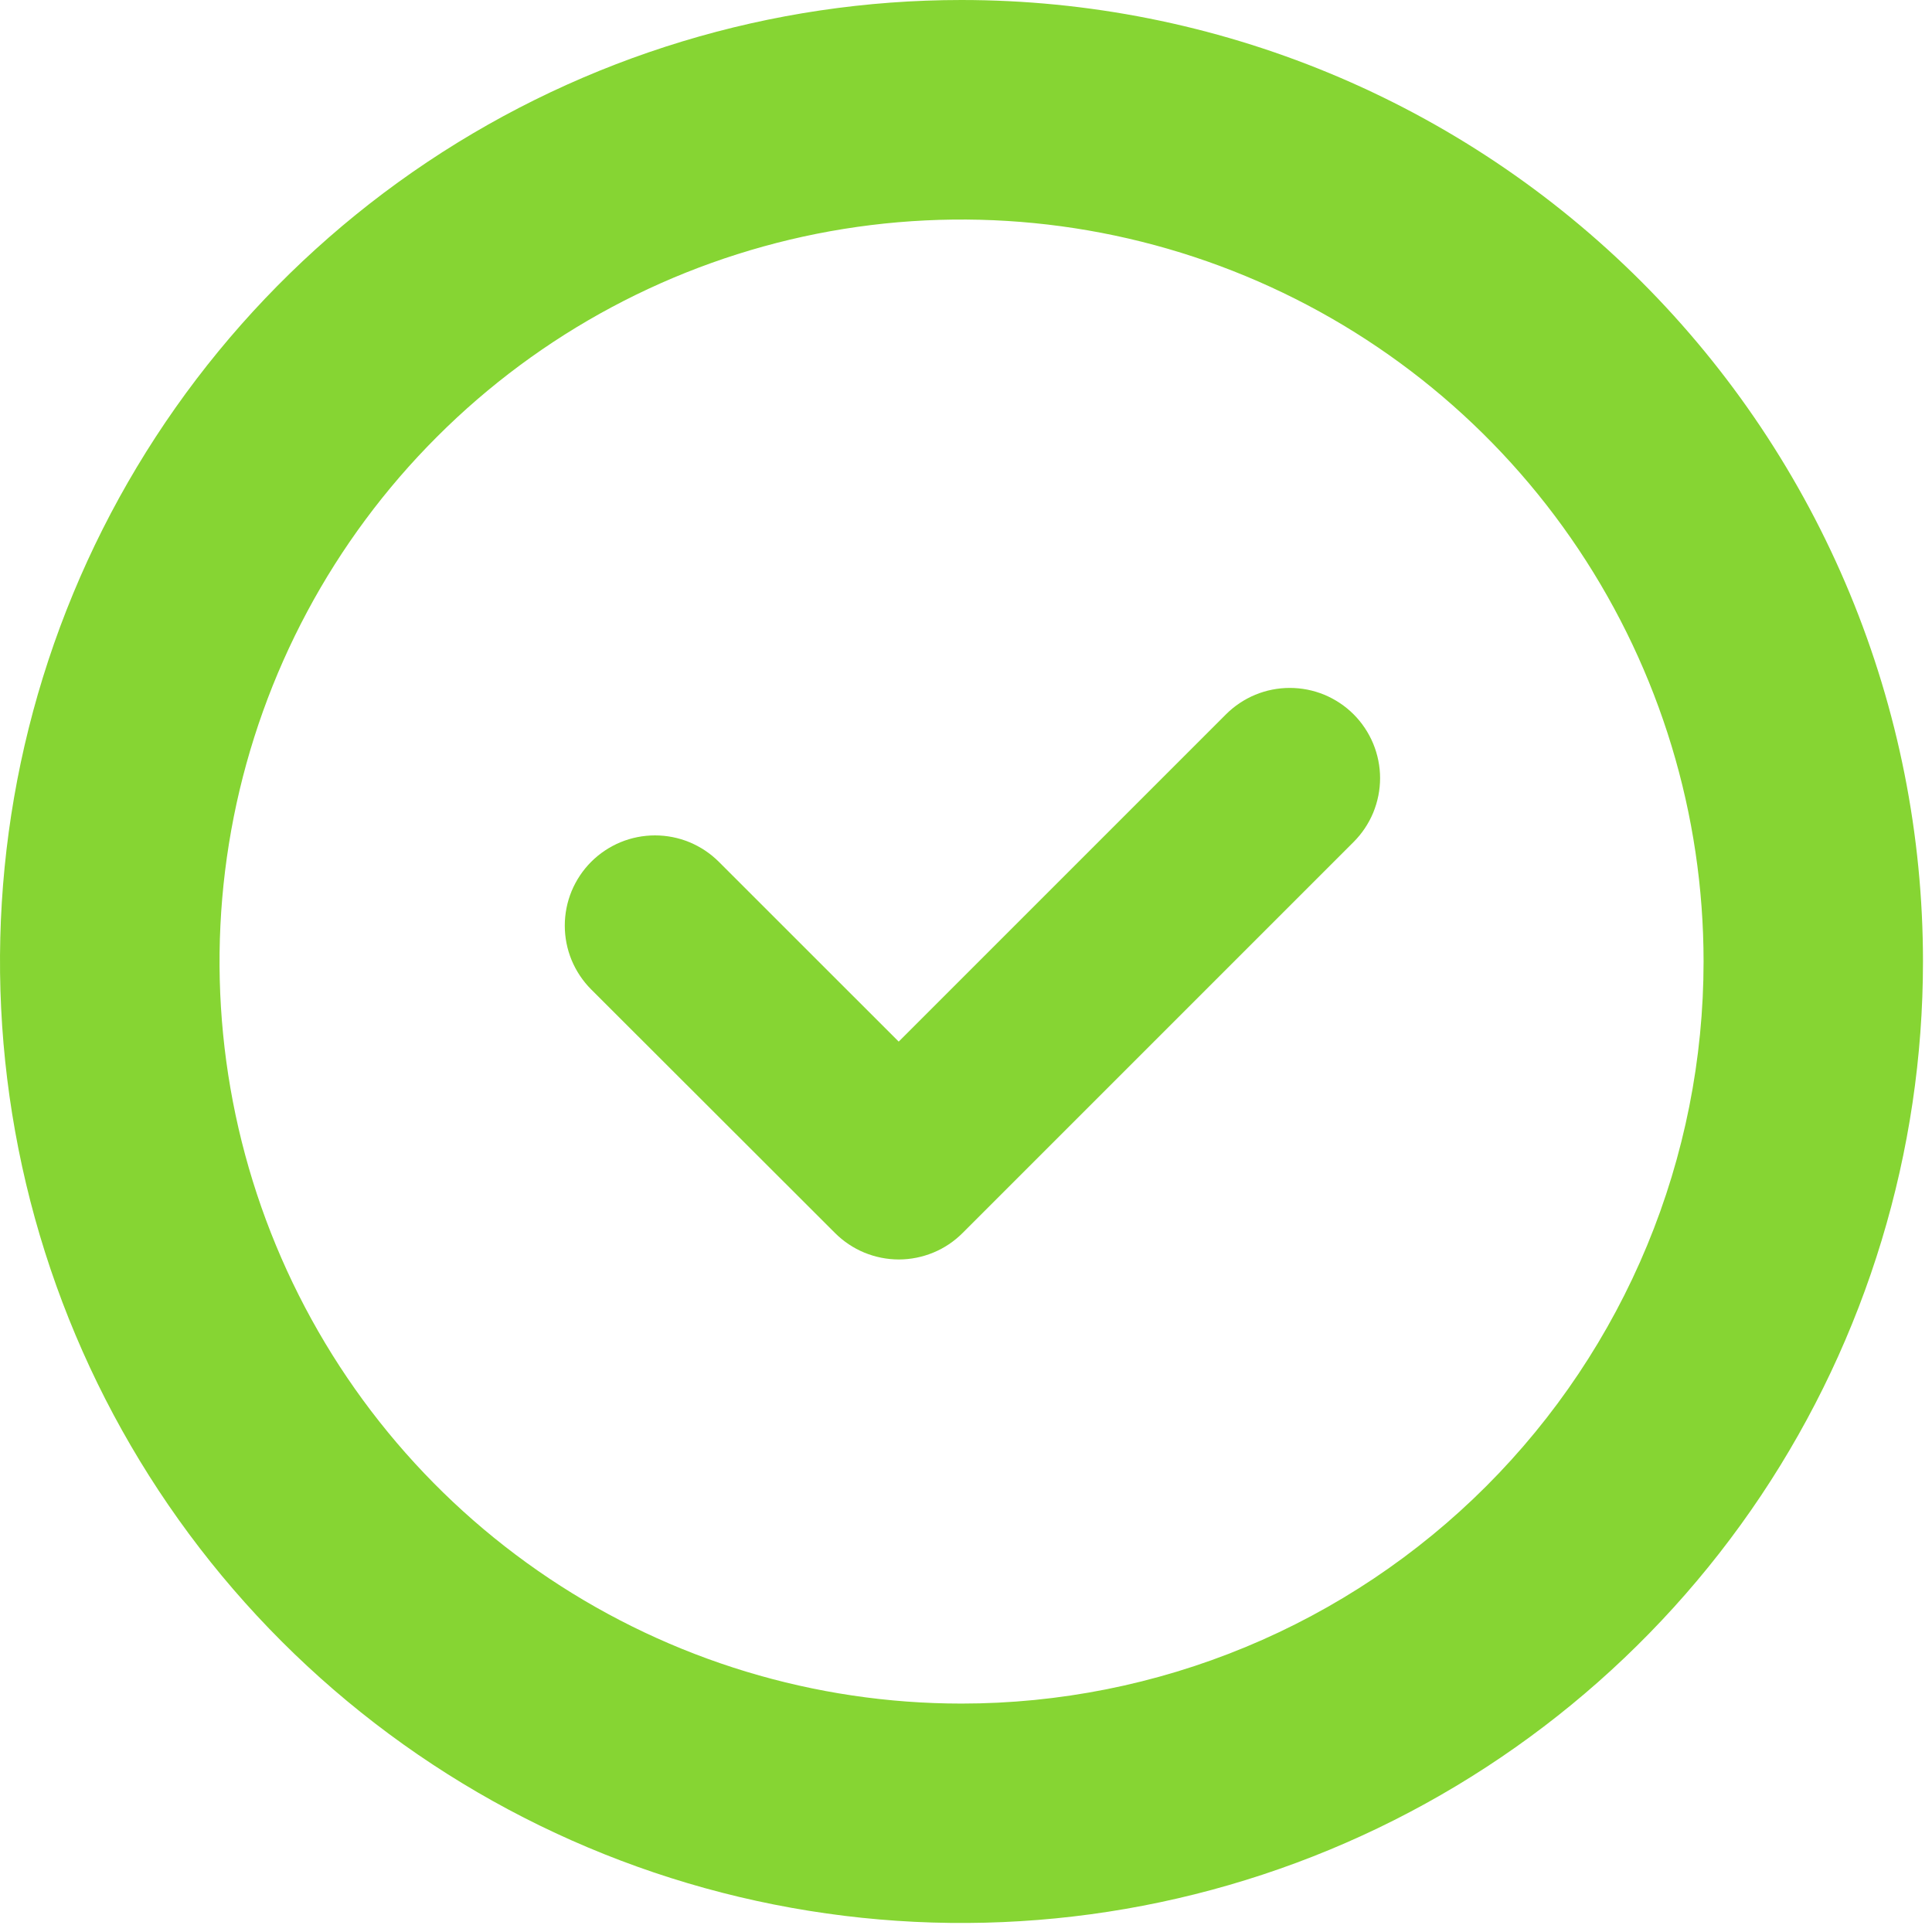 <svg width="30" height="30" viewBox="0 0 30 30" fill="none" xmlns="http://www.w3.org/2000/svg">
<g id="Group 3833">
<path id="Path 6305" d="M14.93 0C11.977 0 9.091 0.876 6.635 2.516C4.18 4.157 2.267 6.488 1.136 9.217C0.006 11.945 -0.289 14.947 0.287 17.843C0.863 20.739 2.285 23.399 4.373 25.487C6.461 27.575 9.121 28.997 12.017 29.573C14.913 30.149 17.915 29.854 20.643 28.724C23.372 27.593 25.703 25.68 27.344 23.225C28.984 20.769 29.86 17.883 29.86 14.93C29.86 12.969 29.474 11.028 28.724 9.217C27.973 7.405 26.873 5.759 25.487 4.373C24.101 2.987 22.455 1.887 20.643 1.136C18.832 0.386 16.891 0 14.93 0ZM14.93 26.453C12.651 26.453 10.424 25.777 8.529 24.511C6.634 23.245 5.158 21.445 4.286 19.34C3.414 17.235 3.186 14.918 3.63 12.683C4.075 10.448 5.172 8.395 6.784 6.784C8.395 5.172 10.448 4.075 12.683 3.63C14.918 3.186 17.235 3.414 19.34 4.286C21.445 5.158 23.245 6.634 24.511 8.529C25.777 10.424 26.453 12.651 26.453 14.93C26.453 16.443 26.155 17.942 25.576 19.34C24.997 20.738 24.148 22.008 23.078 23.078C22.008 24.148 20.738 24.997 19.34 25.576C17.942 26.155 16.443 26.453 14.93 26.453Z" fill="#86D533"/>
<path id="Path 6306" d="M12.966 19.146C13.096 19.276 13.251 19.38 13.42 19.45C13.59 19.52 13.773 19.557 13.957 19.557C14.14 19.557 14.323 19.52 14.493 19.45C14.663 19.38 14.817 19.276 14.947 19.146L21.019 13.074C21.149 12.944 21.252 12.79 21.323 12.62C21.393 12.449 21.43 12.267 21.43 12.083C21.43 11.899 21.393 11.717 21.323 11.547C21.252 11.377 21.149 11.222 21.019 11.092C20.889 10.962 20.734 10.859 20.564 10.788C20.394 10.718 20.212 10.682 20.028 10.682C19.844 10.682 19.662 10.718 19.492 10.788C19.322 10.859 19.167 10.962 19.037 11.092L13.955 16.174L11.162 13.382C11.032 13.252 10.877 13.149 10.707 13.078C10.537 13.008 10.355 12.972 10.171 12.972C9.987 12.972 9.805 13.008 9.635 13.078C9.465 13.149 9.31 13.252 9.18 13.382C9.05 13.512 8.947 13.667 8.876 13.837C8.806 14.007 8.77 14.189 8.77 14.373C8.77 14.557 8.806 14.739 8.876 14.909C8.947 15.079 9.05 15.234 9.18 15.364L12.966 19.146Z" fill="#86D533"/>
</g>
</svg>
